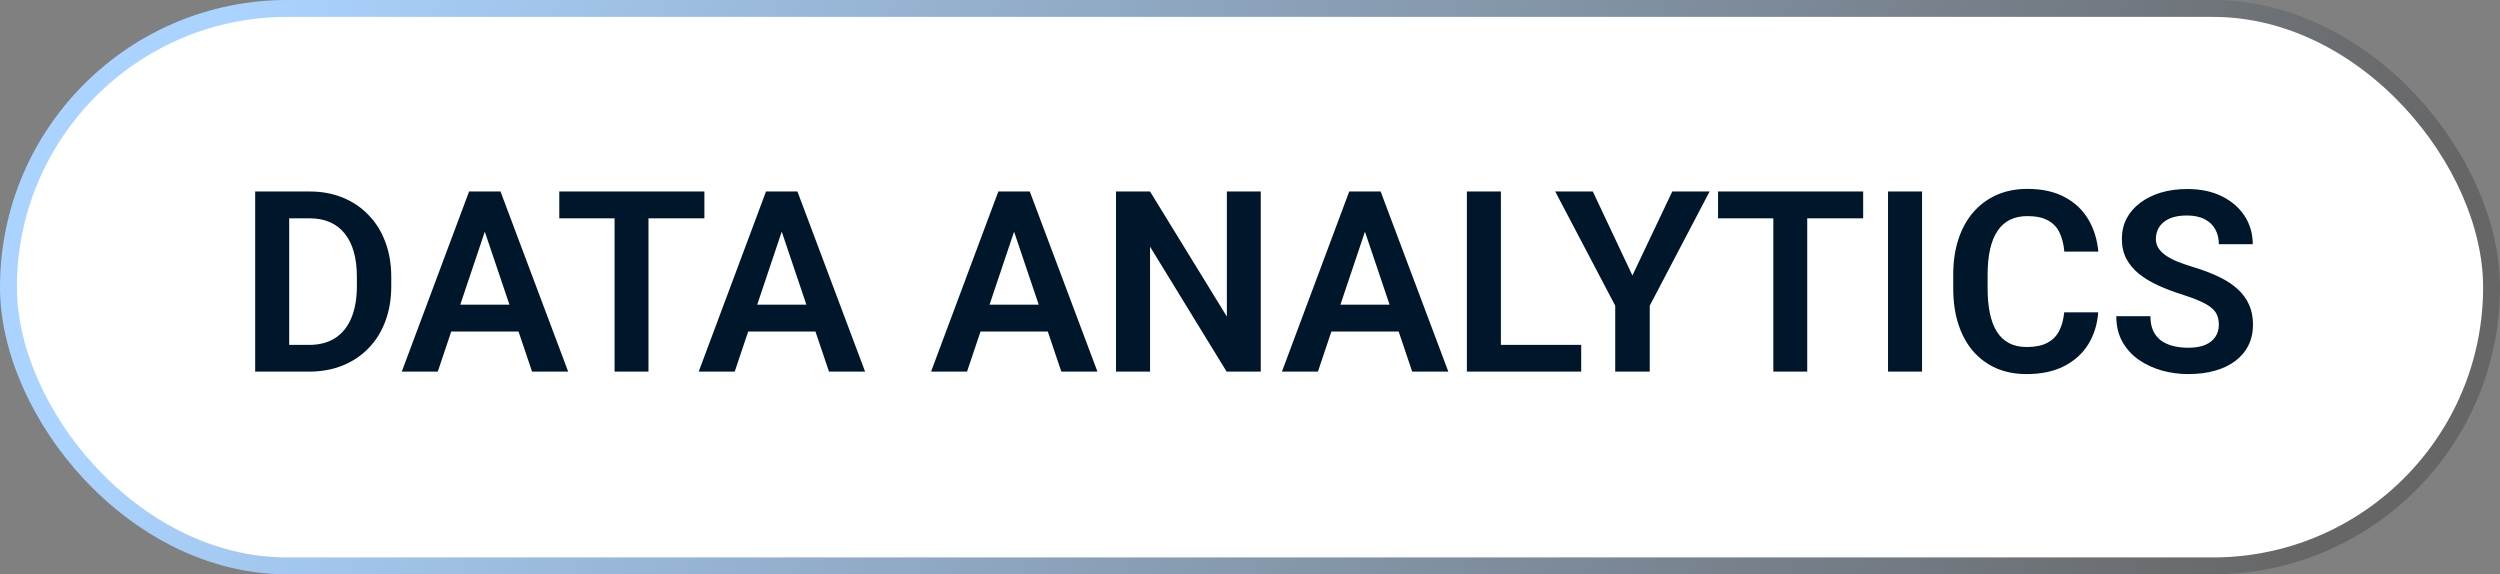 <svg width="148" height="34" viewBox="0 0 148 34" fill="none" xmlns="http://www.w3.org/2000/svg">
<rect x="0" y="0" width="148" height="34" fill="#808080" stroke="none"/>
<rect x="0.5" y="0.5" width="147" height="33" rx="16.5" fill="white"/>
<rect x="0.5" y="0.5" width="147" height="33" rx="16.5" stroke="url(#paint0_linear_65_1411)"/>
<path d="M18.292 22H15.992L16.007 20.418H18.292C18.912 20.418 19.432 20.281 19.852 20.008C20.272 19.73 20.589 19.331 20.804 18.814C21.019 18.291 21.127 17.666 21.127 16.939V16.39C21.127 15.828 21.065 15.332 20.943 14.903C20.821 14.473 20.641 14.112 20.401 13.819C20.167 13.526 19.877 13.304 19.53 13.152C19.183 13.001 18.785 12.925 18.336 12.925H15.948V11.336H18.336C19.049 11.336 19.698 11.456 20.284 11.695C20.875 11.934 21.385 12.278 21.815 12.727C22.25 13.172 22.581 13.704 22.811 14.324C23.045 14.944 23.163 15.638 23.163 16.404V16.939C23.163 17.701 23.045 18.394 22.811 19.019C22.581 19.639 22.25 20.171 21.815 20.616C21.385 21.06 20.873 21.402 20.277 21.641C19.681 21.88 19.02 22 18.292 22ZM17.12 11.336V22H15.106V11.336H17.12ZM28.956 12.955L25.916 22H23.785L27.77 11.336H29.132L28.956 12.955ZM31.498 22L28.443 12.955L28.26 11.336H29.63L33.636 22H31.498ZM31.358 18.038V19.627H25.638V18.038H31.358ZM38.39 11.336V22H36.383V11.336H38.39ZM41.7 11.336V12.925H33.109V11.336H41.7ZM46.534 12.955L43.495 22H41.363L45.348 11.336H46.71L46.534 12.955ZM49.076 22L46.022 12.955L45.838 11.336H47.208L51.214 22H49.076ZM48.937 18.038V19.627H43.216V18.038H48.937ZM60.289 12.955L57.249 22H55.118L59.102 11.336H60.465L60.289 12.955ZM62.831 22L59.776 12.955L59.593 11.336H60.963L64.969 22H62.831ZM62.691 18.038V19.627H56.971V18.038H62.691ZM74.637 11.336V22H72.616L68.082 14.602V22H66.068V11.336H68.082L72.63 18.741V11.336H74.637ZM81.061 12.955L78.021 22H75.89L79.874 11.336H81.236L81.061 12.955ZM83.602 22L80.548 12.955L80.365 11.336H81.734L85.741 22H83.602ZM83.463 18.038V19.627H77.743V18.038H83.463ZM93.607 20.418V22H88.246V20.418H93.607ZM88.853 11.336V22H86.839V11.336H88.853ZM94.295 11.336L96.639 16.309L98.998 11.336H101.209L97.665 18.096V22H95.621V18.096L92.069 11.336H94.295ZM106.988 11.336V22H104.981V11.336H106.988ZM110.299 11.336V12.925H101.708V11.336H110.299ZM113.785 11.336V22H111.771V11.336H113.785ZM122.201 18.492H124.215C124.161 19.205 123.963 19.837 123.622 20.389C123.28 20.936 122.804 21.365 122.193 21.678C121.583 21.99 120.843 22.146 119.974 22.146C119.305 22.146 118.702 22.029 118.165 21.795C117.633 21.556 117.176 21.216 116.795 20.777C116.419 20.332 116.131 19.8 115.931 19.18C115.731 18.555 115.631 17.855 115.631 17.078V16.265C115.631 15.489 115.733 14.788 115.938 14.163C116.144 13.538 116.437 13.006 116.817 12.566C117.203 12.122 117.665 11.78 118.202 11.541C118.744 11.302 119.349 11.182 120.018 11.182C120.887 11.182 121.622 11.343 122.223 11.665C122.823 11.983 123.29 12.42 123.622 12.977C123.954 13.533 124.154 14.173 124.222 14.896H122.208C122.169 14.446 122.071 14.065 121.915 13.753C121.764 13.44 121.534 13.204 121.227 13.043C120.924 12.877 120.521 12.793 120.018 12.793C119.627 12.793 119.283 12.867 118.985 13.013C118.692 13.16 118.448 13.379 118.253 13.672C118.058 13.96 117.911 14.322 117.813 14.756C117.716 15.186 117.667 15.684 117.667 16.25V17.078C117.667 17.62 117.711 18.106 117.799 18.536C117.887 18.965 118.023 19.329 118.209 19.627C118.395 19.925 118.634 20.152 118.927 20.308C119.22 20.464 119.569 20.543 119.974 20.543C120.467 20.543 120.868 20.464 121.175 20.308C121.488 20.152 121.725 19.922 121.886 19.62C122.052 19.317 122.157 18.941 122.201 18.492ZM131.356 19.231C131.356 19.026 131.324 18.843 131.261 18.682C131.202 18.516 131.092 18.367 130.931 18.235C130.775 18.099 130.553 17.967 130.265 17.84C129.981 17.708 129.615 17.571 129.166 17.43C128.668 17.273 128.204 17.098 127.774 16.902C127.345 16.707 126.966 16.48 126.639 16.221C126.317 15.962 126.065 15.665 125.885 15.328C125.704 14.986 125.614 14.59 125.614 14.141C125.614 13.702 125.707 13.301 125.892 12.94C126.083 12.579 126.351 12.269 126.698 12.01C127.044 11.746 127.452 11.543 127.921 11.402C128.395 11.26 128.917 11.19 129.488 11.19C130.279 11.19 130.963 11.334 131.539 11.622C132.12 11.91 132.569 12.3 132.887 12.793C133.204 13.287 133.363 13.841 133.363 14.456H131.356C131.356 14.124 131.285 13.831 131.144 13.577C131.007 13.323 130.797 13.123 130.514 12.977C130.235 12.83 129.884 12.757 129.459 12.757C129.049 12.757 128.707 12.818 128.434 12.94C128.165 13.062 127.962 13.228 127.826 13.438C127.694 13.648 127.628 13.882 127.628 14.141C127.628 14.336 127.674 14.512 127.767 14.668C127.86 14.82 127.999 14.964 128.185 15.101C128.37 15.232 128.6 15.357 128.873 15.474C129.151 15.586 129.474 15.699 129.84 15.811C130.426 15.987 130.938 16.182 131.378 16.397C131.822 16.612 132.191 16.856 132.484 17.129C132.782 17.403 133.004 17.71 133.15 18.052C133.302 18.394 133.377 18.782 133.377 19.217C133.377 19.676 133.287 20.086 133.106 20.447C132.926 20.809 132.667 21.116 132.33 21.37C131.993 21.624 131.588 21.817 131.114 21.949C130.646 22.081 130.121 22.146 129.54 22.146C129.022 22.146 128.509 22.078 128.001 21.941C127.499 21.8 127.042 21.59 126.632 21.311C126.222 21.028 125.895 20.672 125.65 20.242C125.406 19.808 125.284 19.3 125.284 18.719H127.306C127.306 19.056 127.359 19.344 127.467 19.583C127.579 19.817 127.735 20.01 127.936 20.162C128.141 20.308 128.38 20.416 128.653 20.484C128.927 20.552 129.222 20.586 129.54 20.586C129.95 20.586 130.287 20.53 130.55 20.418C130.819 20.301 131.019 20.14 131.151 19.935C131.288 19.73 131.356 19.495 131.356 19.231Z" fill="#00172B"/>
<defs>
<linearGradient id="paint0_linear_65_1411" x1="14.292" y1="-9.96434e-07" x2="133.322" y2="42.985" gradientUnits="userSpaceOnUse">
<stop stop-color="#AAD3FF"/>
<stop offset="1" stop-color="#666666"/>
</linearGradient>
</defs>
</svg>
